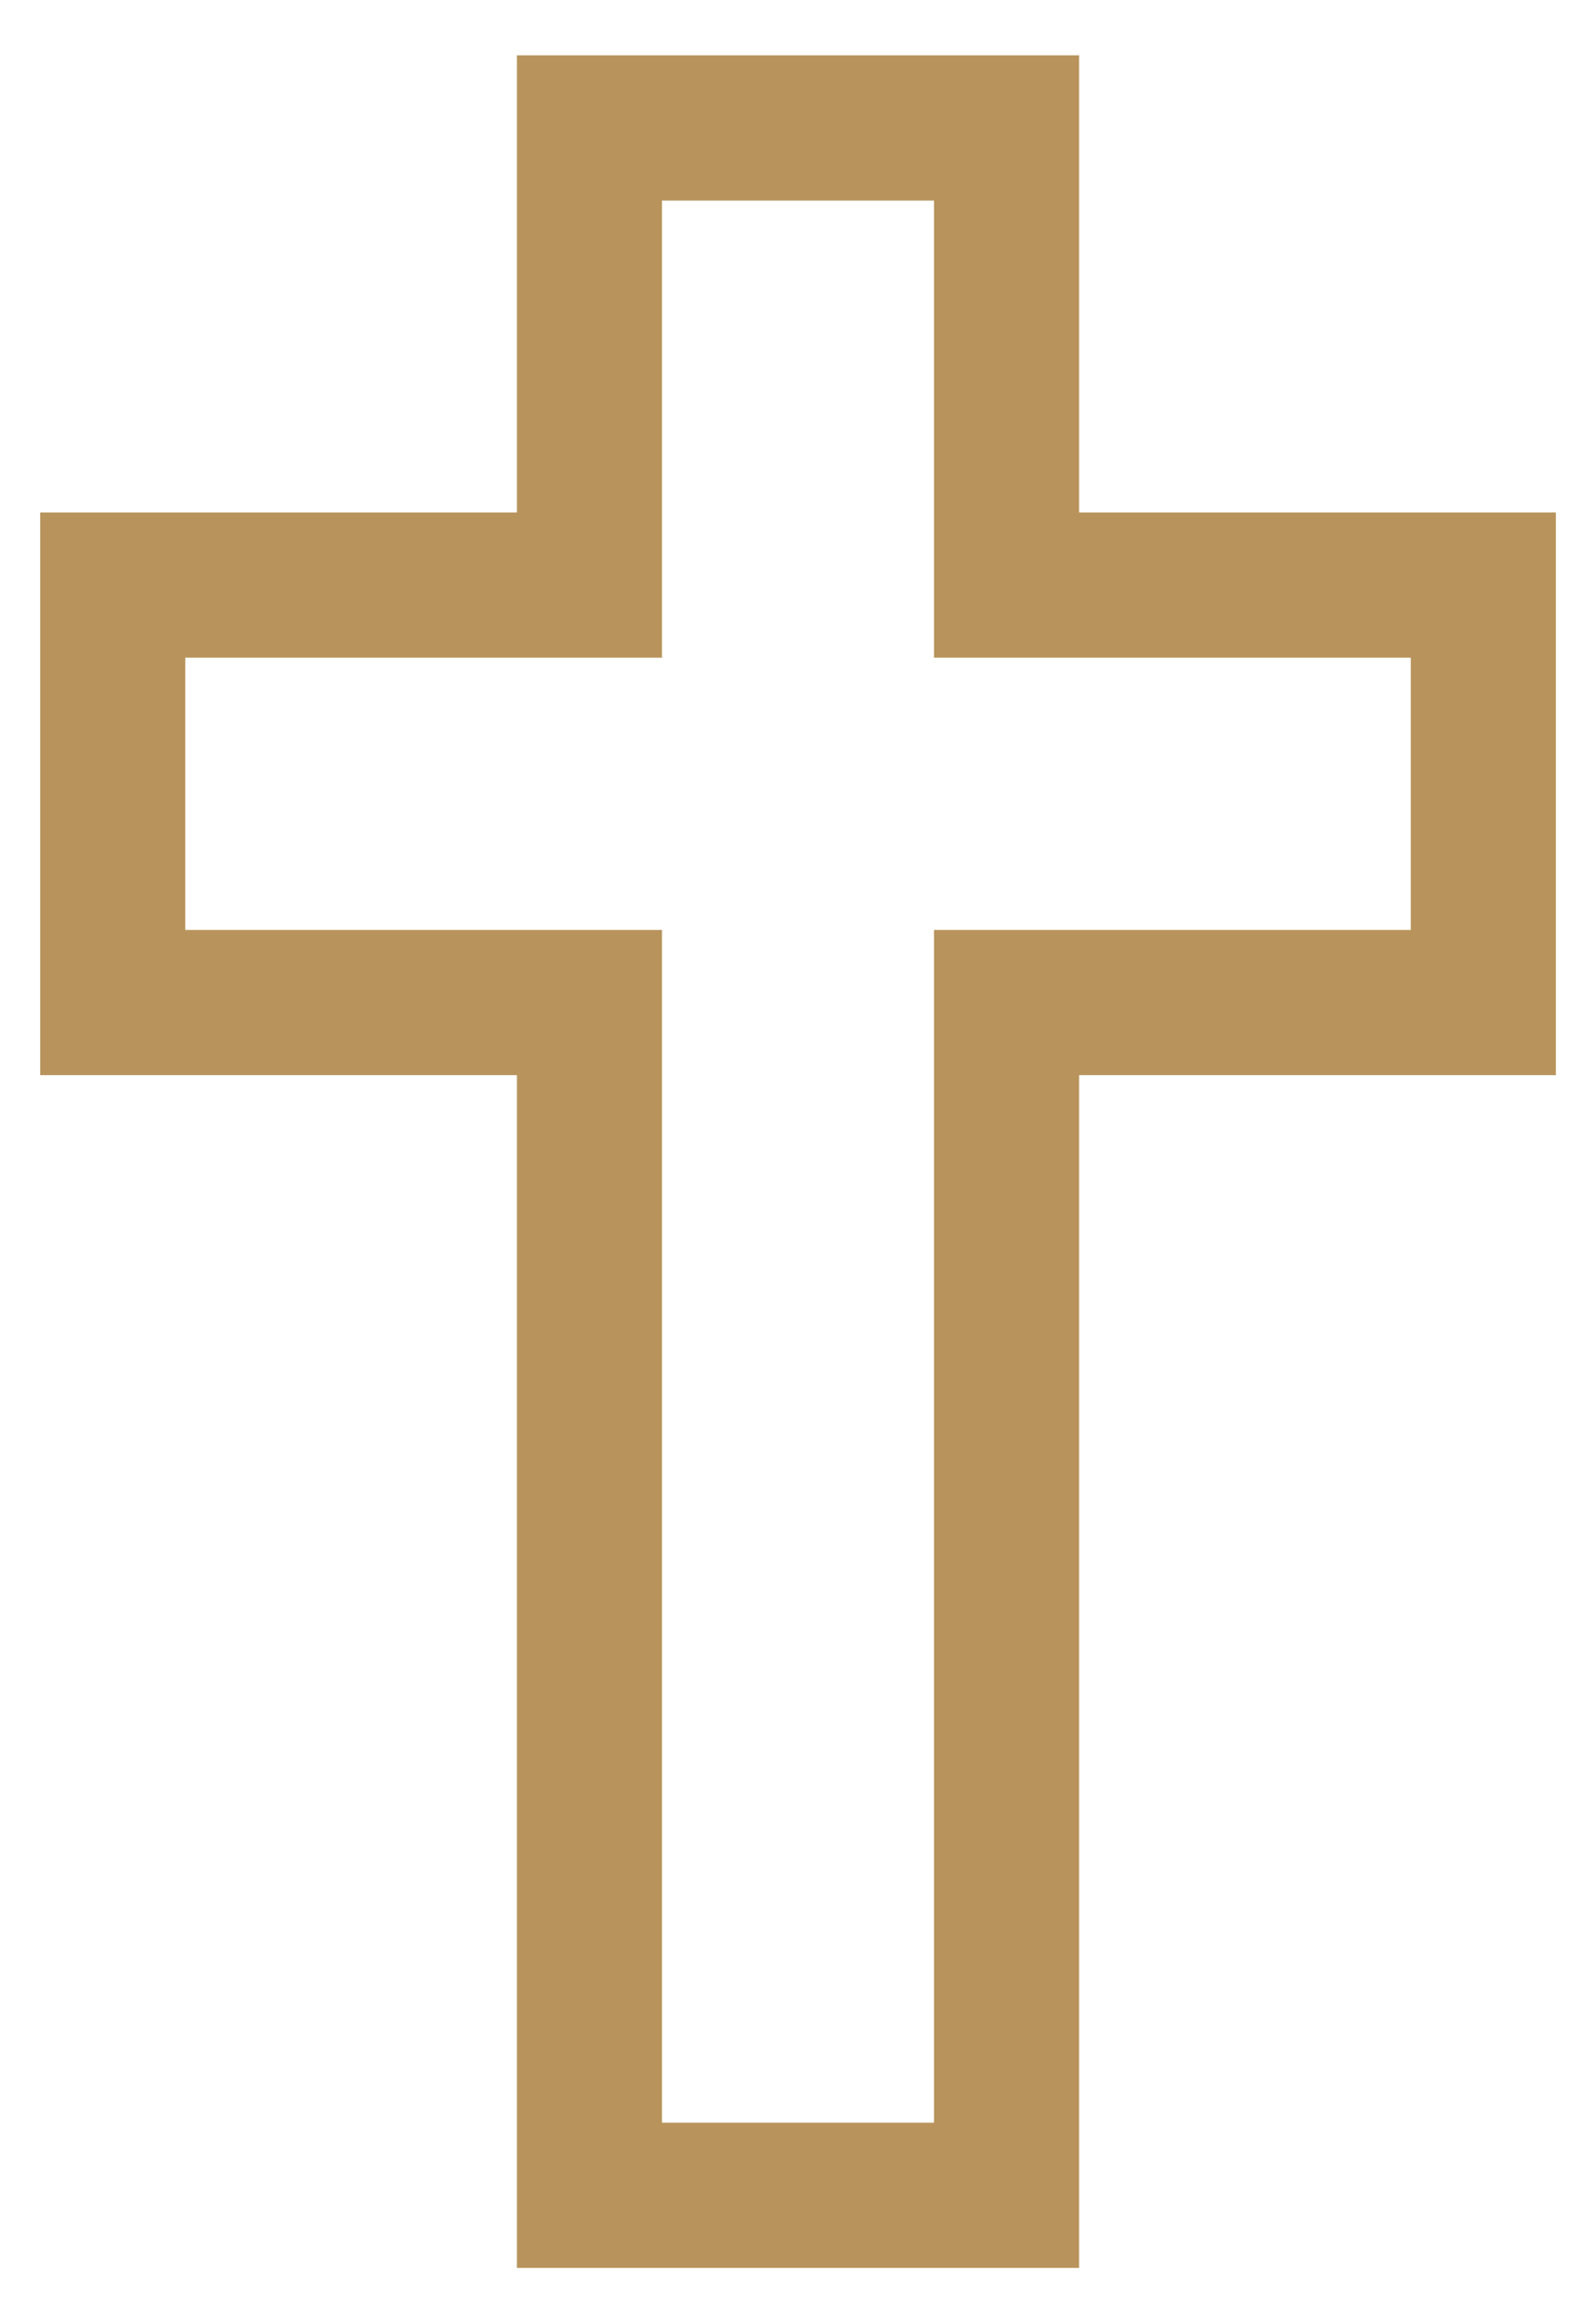 <svg width="22" height="32" viewBox="0 0 22 32" fill="none" xmlns="http://www.w3.org/2000/svg">
<g id="Group 10122872">
<path id="Union" d="M8.125 1.762V0.762H7.125V1.762H8.125ZM13.875 1.762H14.875V0.762H13.875V1.762ZM8.125 8.059V9.059H9.125V8.059H8.125ZM1.554 8.059V7.059H0.554V8.059H1.554ZM1.554 13.809H0.554V14.809H1.554V13.809ZM8.125 13.809H9.125V12.809H8.125V13.809ZM8.125 30.238H7.125V31.238H8.125V30.238ZM13.875 30.238V31.238H14.875V30.238H13.875ZM13.875 13.809V12.809H12.875V13.809H13.875ZM20.447 13.809V14.809H21.447V13.809H20.447ZM20.447 8.059H21.447V7.059H20.447V8.059ZM13.875 8.059H12.875V9.059H13.875V8.059ZM8.125 2.762H13.875V0.762H8.125V2.762ZM9.125 8.059V1.762H7.125V8.059H9.125ZM1.554 9.059H8.125V7.059H1.554V9.059ZM2.554 13.809V8.059H0.554V13.809H2.554ZM8.125 12.809H1.554V14.809H8.125V12.809ZM9.125 30.238V13.809H7.125V30.238H9.125ZM13.875 29.238H8.125V31.238H13.875V29.238ZM12.875 13.809V30.238H14.875V13.809H12.875ZM20.447 12.809H13.875V14.809H20.447V12.809ZM19.447 8.059V13.809H21.447V8.059H19.447ZM13.875 9.059H20.447V7.059H13.875V9.059ZM12.875 1.762V8.059H14.875V1.762H12.875Z" fill="#B8945C"/>
</g>
</svg>
